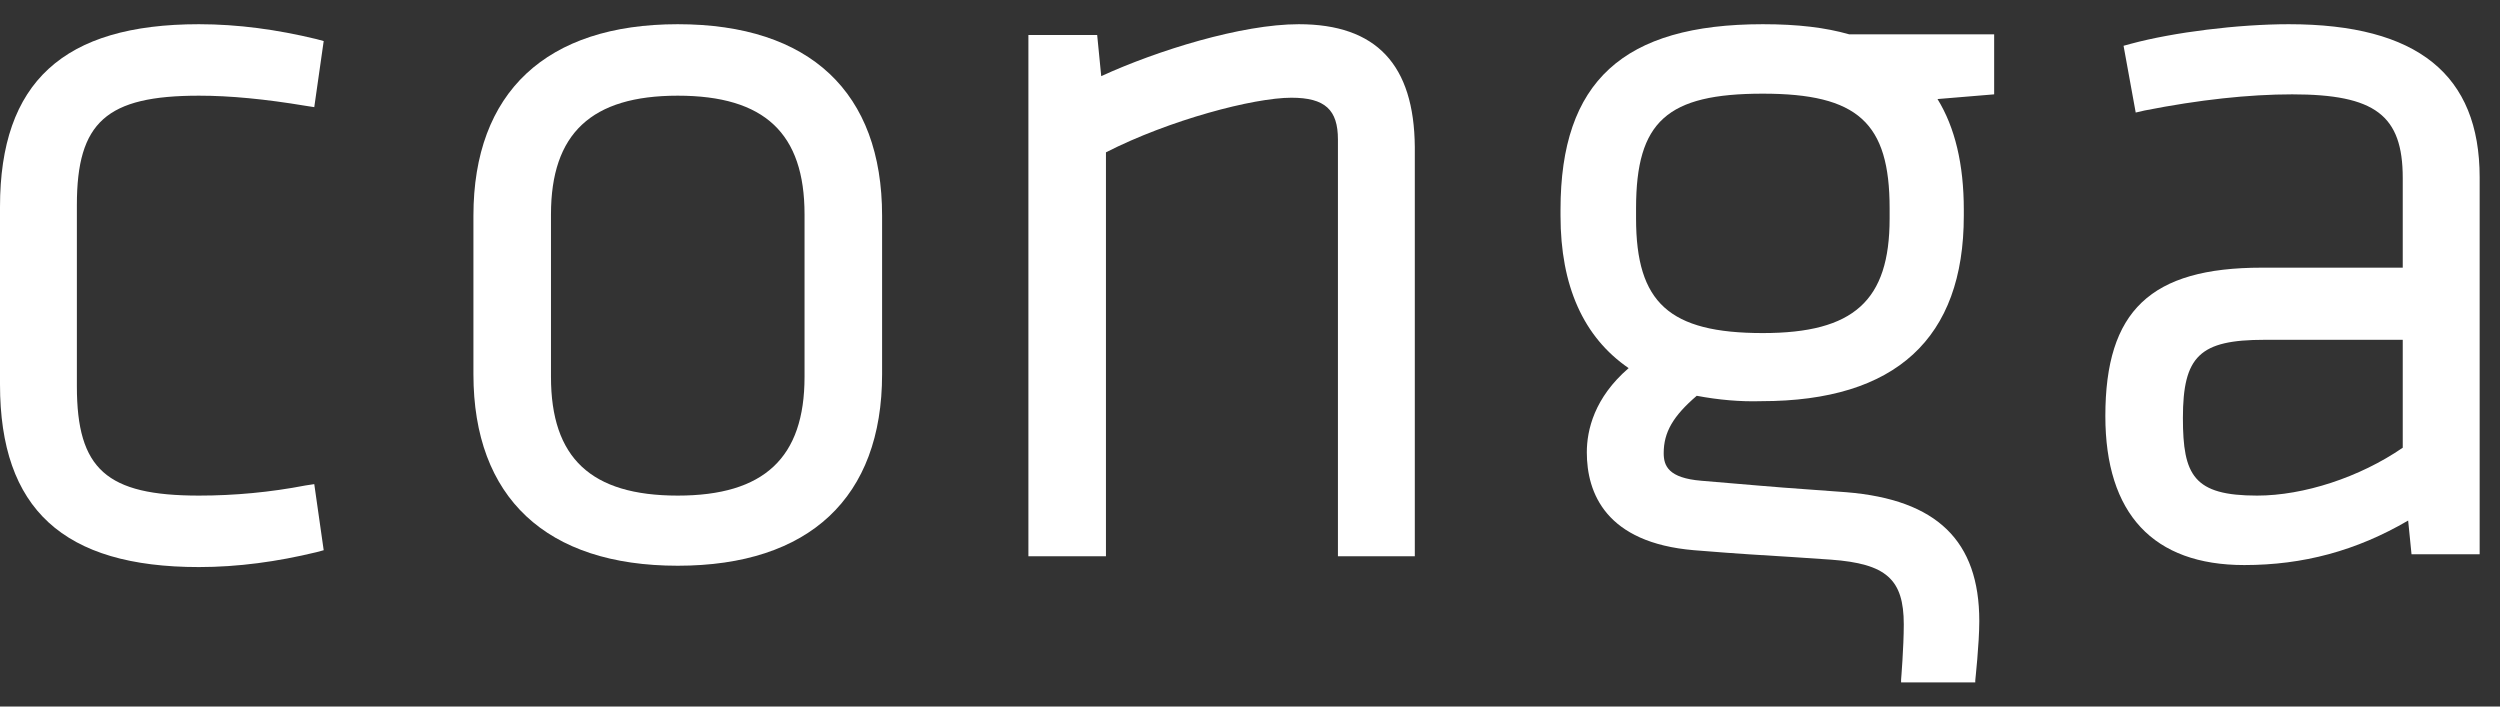 <?xml version="1.0" encoding="UTF-8"?>
<svg xmlns="http://www.w3.org/2000/svg" width="92" height="26" viewBox="0 0 92 26" fill="none">
  <rect x="0" y="0" width="92" height="26" fill="#333333" stroke="none"/>
  <path d="M7.321 3.521C8.463 3.521 9.753 3.645 11.242 3.893L11.565 3.943L11.912 1.511L11.639 1.437C10.2 1.089 8.76 0.891 7.321 0.891C2.333 0.891 0 3.025 0 7.616V14.143C0 18.734 2.333 20.868 7.321 20.868C8.76 20.868 10.2 20.67 11.639 20.322L11.912 20.248L11.565 17.816L11.242 17.865C9.952 18.114 8.636 18.238 7.321 18.238C3.921 18.238 2.829 17.27 2.829 14.217V7.542C2.829 4.489 3.921 3.521 7.321 3.521Z" fill="white"></path>
  <path d="M24.941 0.891C20.102 0.891 17.422 3.397 17.422 7.939V13.771C17.422 18.312 20.102 20.819 24.941 20.819C29.781 20.819 32.461 18.312 32.461 13.771V7.939C32.461 3.397 29.805 0.891 24.941 0.891ZM20.276 7.889C20.276 4.911 21.765 3.521 24.941 3.521C28.143 3.521 29.607 4.911 29.607 7.889V13.87C29.607 16.848 28.118 18.238 24.941 18.238C21.74 18.238 20.276 16.848 20.276 13.87V7.889Z" fill="white"></path>
  <path d="M47.796 0.891C45.687 0.891 42.585 1.858 40.525 2.802L40.376 1.288H37.845V20.471H40.699V5.606C43.032 4.415 46.134 3.596 47.523 3.596C48.764 3.596 49.236 4.042 49.236 5.134V20.471H52.065V5.407C52.04 2.38 50.65 0.891 47.796 0.891Z" fill="white"></path>
  <path d="M84.228 0.891C82.366 0.891 79.984 1.188 78.42 1.61L78.147 1.685L78.594 4.142L78.917 4.067C80.927 3.67 82.763 3.472 84.352 3.472C87.404 3.472 88.421 4.241 88.421 6.549V9.85H83.235C79.14 9.85 77.477 11.438 77.477 15.309C77.477 18.908 79.239 20.794 82.59 20.794C84.749 20.794 86.709 20.273 88.62 19.156L88.744 20.397H91.251V6.524C91.251 2.752 88.968 0.891 84.228 0.891ZM88.421 12.505V16.476C86.833 17.568 84.773 18.238 83.061 18.238C80.728 18.238 80.331 17.493 80.331 15.384C80.331 13.101 80.952 12.505 83.334 12.505H88.421Z" fill="white"></path>
  <path d="M64.872 0.891C59.735 0.891 57.427 3 57.427 7.715V7.939C57.427 10.52 58.271 12.406 59.934 13.547C58.668 14.639 58.395 15.83 58.395 16.649C58.395 18.138 59.09 19.975 62.341 20.248C64.177 20.397 64.748 20.422 65.915 20.496L67.379 20.595C69.414 20.744 70.059 21.315 70.059 22.978C70.059 23.821 69.96 25.013 69.96 25.013V25.112H72.69V25.038C72.69 25.013 72.838 23.697 72.838 22.854C72.838 19.9 71.275 18.387 67.95 18.114L66.585 18.014C65.145 17.915 64.426 17.841 62.614 17.692C61.398 17.592 61.224 17.146 61.224 16.674C61.224 15.905 61.572 15.309 62.44 14.565C63.234 14.714 64.028 14.788 64.823 14.763C69.761 14.763 72.268 12.455 72.268 7.939V7.715C72.268 6.053 71.945 4.688 71.3 3.645L73.385 3.472V1.263H68.049C67.18 1.015 66.163 0.891 64.872 0.891ZM60.207 7.666C60.207 4.464 61.348 3.447 64.872 3.447C68.371 3.447 69.538 4.514 69.538 7.666V8.038C69.538 11.066 68.223 12.257 64.872 12.257C61.423 12.257 60.207 11.14 60.207 8.038V7.666Z" fill="white"></path>
</svg>
